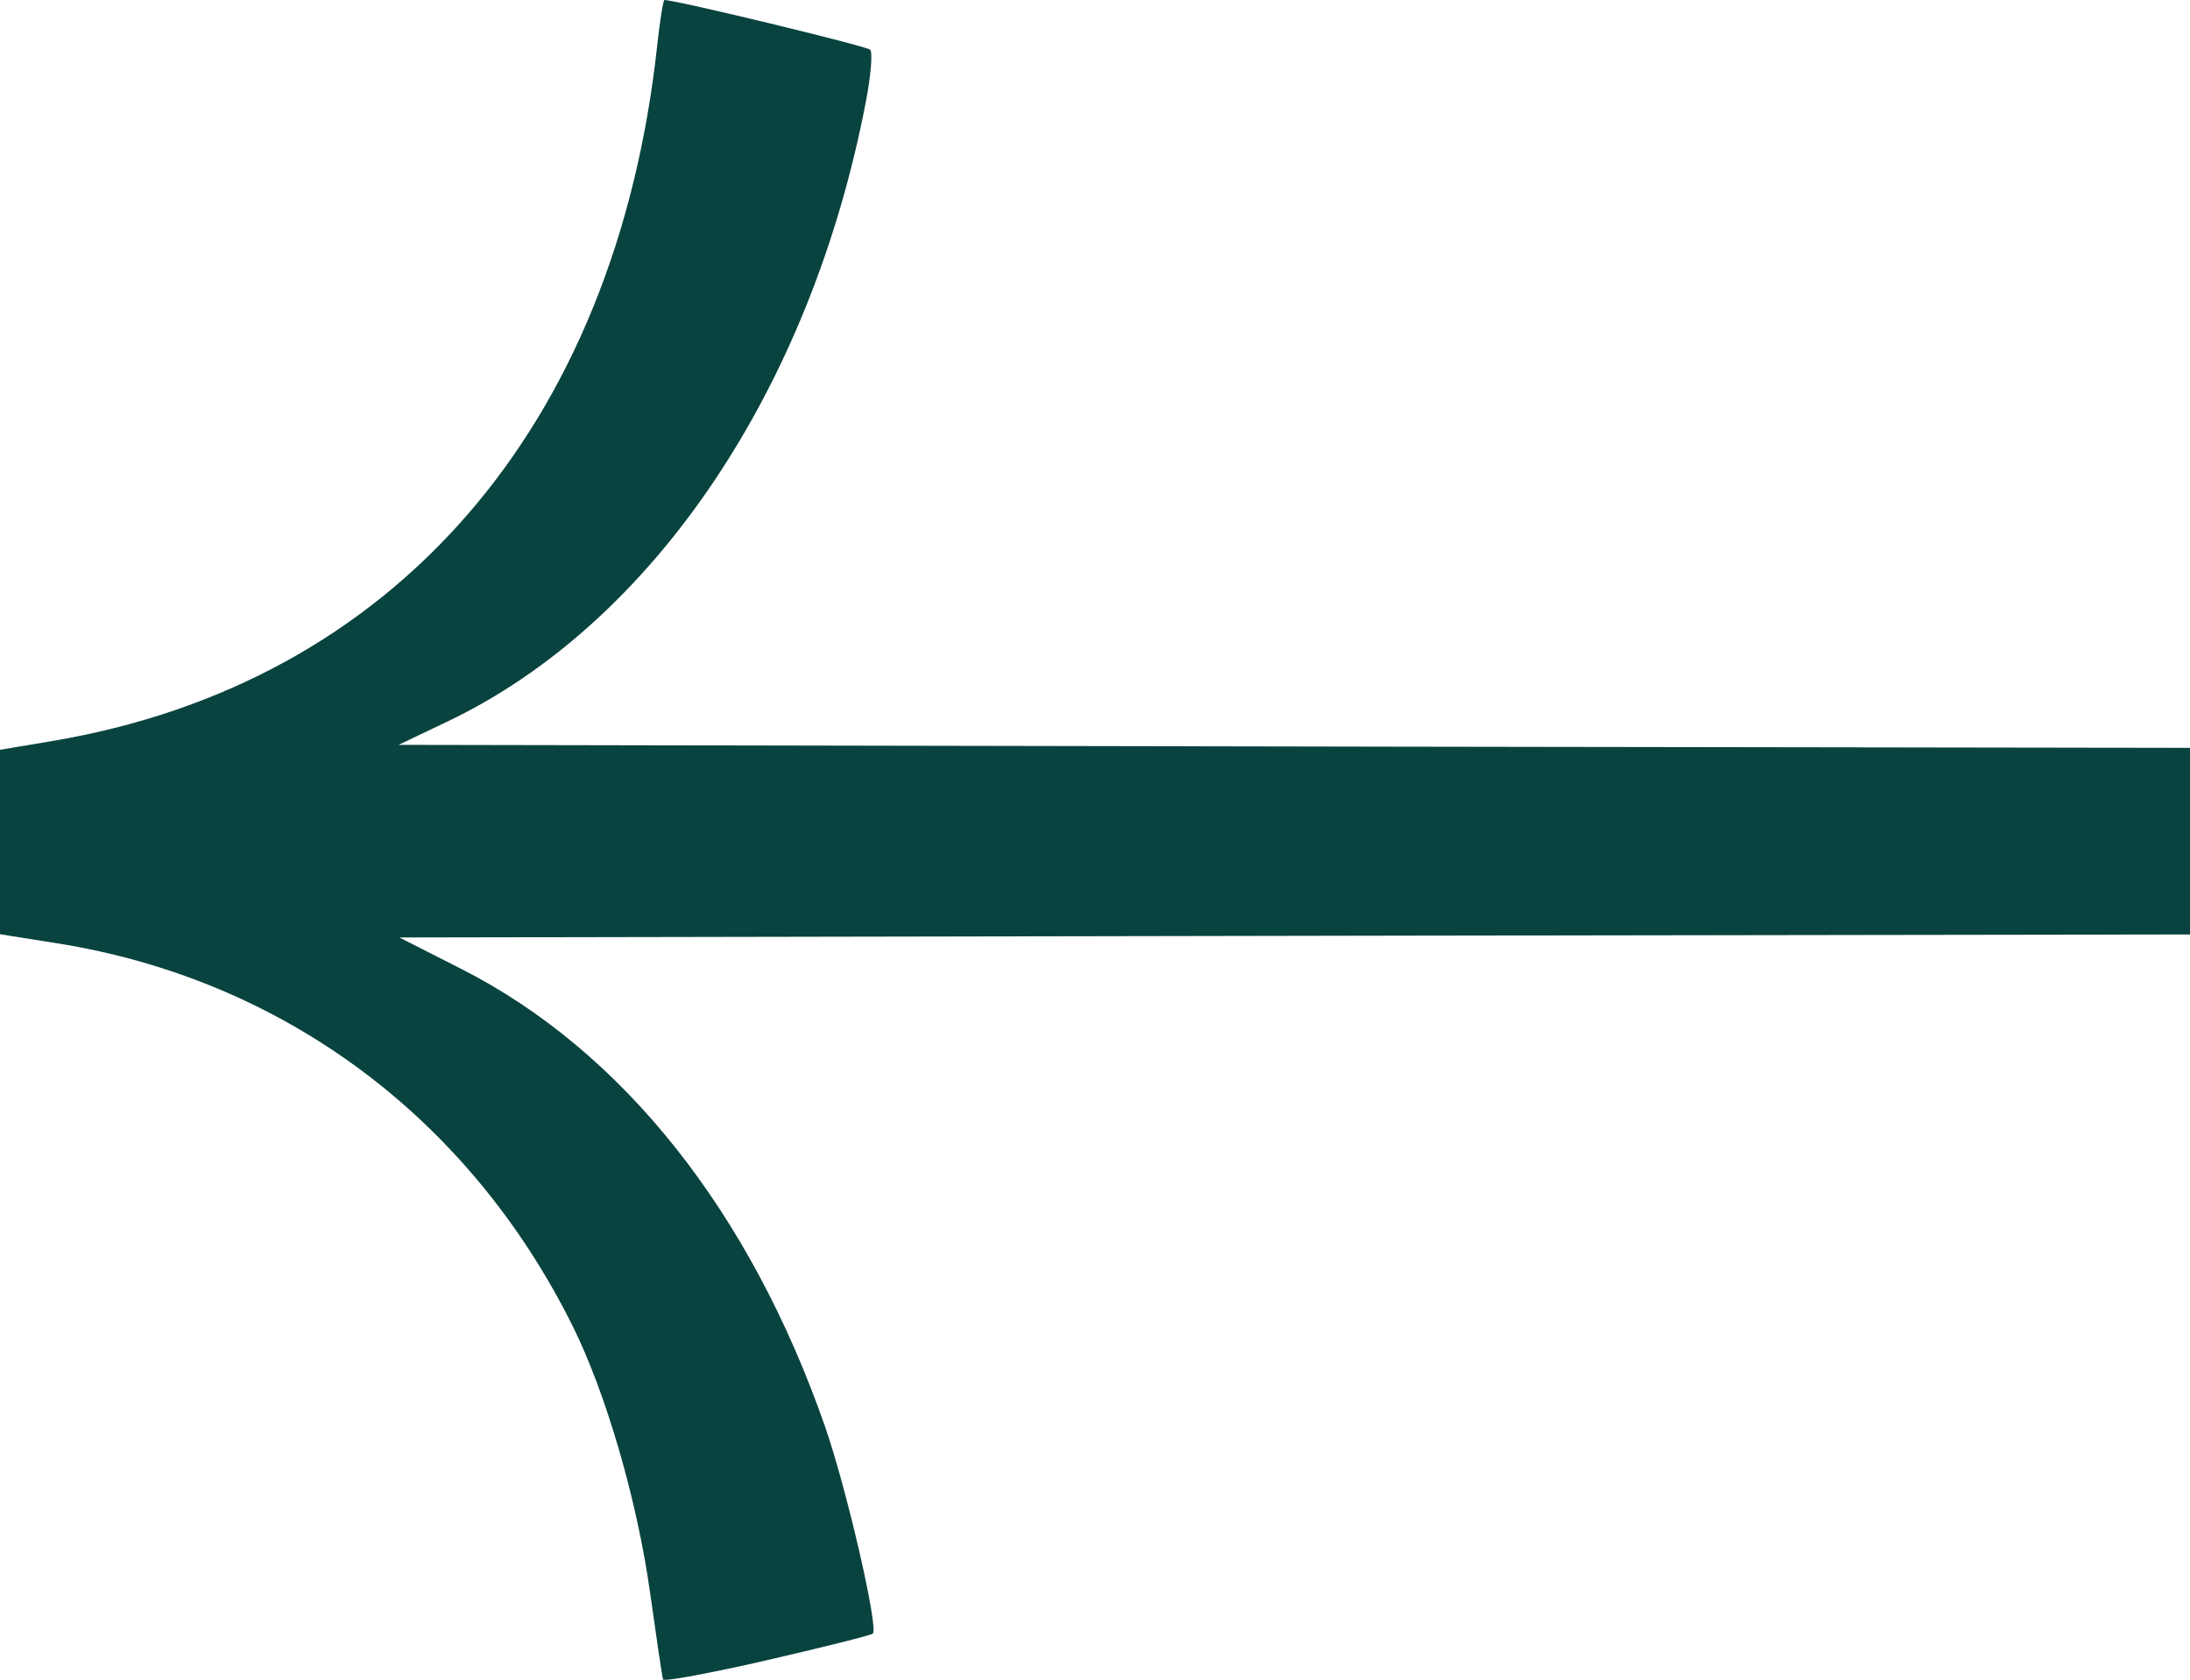 <svg width="73" height="56" viewBox="0 0 73 56" fill="none" xmlns="http://www.w3.org/2000/svg">
<path d="M29.095 54.459C29.043 54.511 27.458 54.909 25.573 55.344C23.687 55.778 22.124 56.067 22.099 55.986C22.074 55.906 21.879 54.594 21.666 53.071C21.237 50.014 20.2 46.444 19.091 44.211C15.635 37.253 9.435 32.646 1.915 31.449L0 31.144V28.07V24.996L1.736 24.704C13.107 22.792 20.521 14.269 21.907 1.514C21.998 0.681 22.106 -3.8147e-06 22.148 -3.8147e-06C22.531 -3.8147e-06 28.886 1.535 29.006 1.657C29.093 1.745 29.029 2.525 28.862 3.392C27.023 12.982 21.758 20.785 14.926 24.048L13.287 24.831L46.99 24.892L73 24.931V31.152L46.935 31.191L13.312 31.252L15.381 32.303C20.748 35.029 24.998 40.377 27.501 47.555C28.214 49.599 29.29 54.261 29.095 54.459Z" fill="#09433F"/>
</svg>
